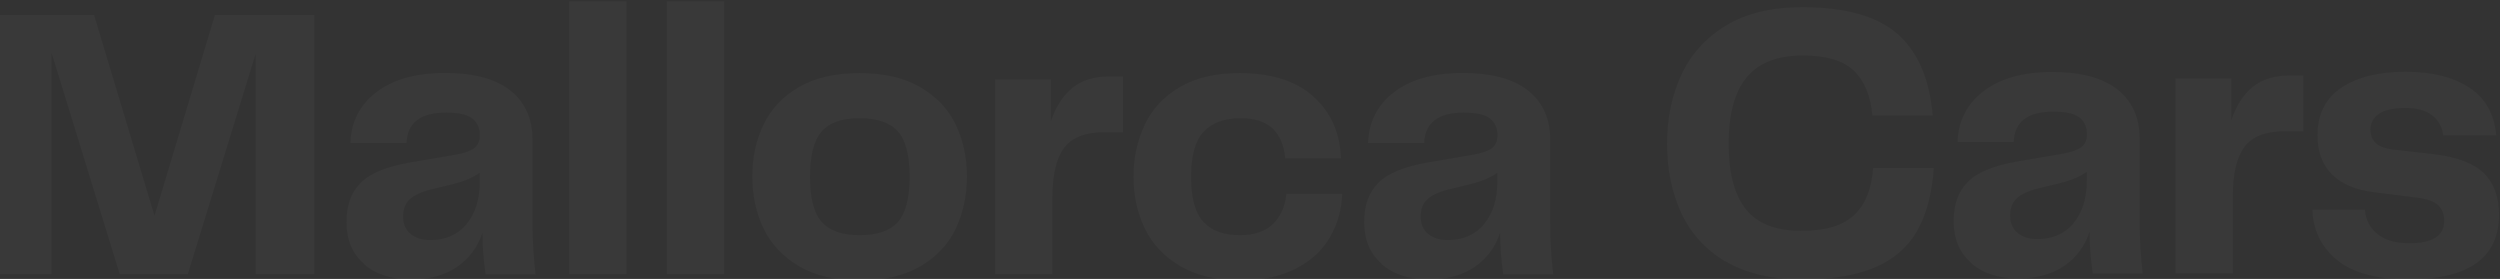 <svg width="1676" height="187" viewBox="0 0 1676 187" fill="none" xmlns="http://www.w3.org/2000/svg">
<rect x="0" y="0" width="1676" height="187" fill="#333333" stroke="none"/>
<path d="M210.819 10.04V183.764H171.384V36.145L125.934 183.764H80.239L34.544 35.407V183.764H-4.646V10.04H63.083L103.574 144.567L144.065 10.04H210.819Z" fill="white" fill-opacity="0.03"/>
<path d="M243.992 176.889C236.187 170.017 232.285 160.77 232.285 149.068C232.285 137.367 235.375 129.102 241.635 122.72C247.896 116.255 258.952 111.673 274.889 108.891L305.542 103.654C311.397 102.59 315.542 101.116 317.983 99.234C320.421 97.353 321.64 94.488 321.64 90.642C321.64 85.732 319.934 82.051 316.6 79.432C313.265 76.814 307.412 75.505 299.037 75.505C281.881 75.505 273.1 82.295 272.532 95.879H234.885C235.375 81.559 241.228 70.184 252.448 61.675C263.589 53.166 278.874 48.909 298.305 48.909C317.738 48.909 332.292 52.838 342.211 60.693C352.05 68.549 357.01 79.513 357.01 93.589V150.05C357.01 160.689 357.661 171.98 359.042 184.01H325.545C324.162 174.762 323.43 165.433 323.43 156.023C320.34 165.598 314.648 173.208 306.518 178.854C298.388 184.5 287.979 187.365 275.376 187.365C262.774 187.365 251.718 183.928 243.992 177.054V176.889ZM312.697 150.215C318.632 143.176 321.64 133.603 321.64 121.573V115.846C318.551 117.974 315.38 119.611 312.127 120.837C308.957 122.065 304.973 123.21 300.339 124.274L289.443 126.894C282.532 128.612 277.572 130.902 274.645 133.684C271.719 136.466 270.255 140.312 270.255 145.222C270.255 150.131 271.961 154.142 275.296 156.843C278.711 159.544 283.019 160.935 288.386 160.935C298.631 160.935 306.68 157.414 312.697 150.377V150.215Z" fill="white" fill-opacity="0.03"/>
<path d="M420.022 183.763H381.563V0.875H420.022V183.763Z" fill="white" fill-opacity="0.03"/>
<path d="M485.475 183.763H447.016V0.875H485.475V183.763Z" fill="white" fill-opacity="0.03"/>
<path d="M535.56 178.445C524.828 172.061 516.941 163.714 511.9 153.24C506.859 142.766 504.338 131.147 504.338 118.217C504.338 105.288 506.859 93.915 511.9 83.44C516.941 72.966 524.745 64.619 535.56 58.4C546.293 52.099 559.87 48.99 576.294 48.99C592.718 48.99 606.378 52.181 617.192 58.565C628.005 64.947 635.893 73.293 640.852 83.767C645.812 94.241 648.251 105.697 648.251 118.217C648.251 130.737 645.812 142.52 640.852 153.078C635.893 163.633 628.005 172.061 617.192 178.445C606.378 184.827 592.718 188.017 576.294 188.017C559.87 188.017 546.293 184.827 535.56 178.445ZM550.846 148.739C556.049 154.631 564.504 157.66 576.294 157.66C588.084 157.66 596.784 154.713 601.987 148.739C607.191 142.848 609.793 132.701 609.793 118.463C609.793 104.225 607.191 94.078 601.987 88.186C596.784 82.295 588.246 79.266 576.294 79.266C564.343 79.266 556.049 82.213 550.846 88.186C545.642 94.078 543.04 104.225 543.04 118.463C543.04 132.701 545.642 142.848 550.846 148.739Z" fill="white" fill-opacity="0.03"/>
<path d="M752.812 51.035V88.675H740.128C727.525 88.675 718.58 92.196 713.378 99.151C708.174 106.107 705.571 117.152 705.571 132.373V183.843H667.114V53.245H704.516V81.23C707.767 71.492 712.646 64.047 718.906 58.891C725.249 53.736 733.624 51.199 744.192 51.199H752.731L752.812 51.035Z" fill="white" fill-opacity="0.03"/>
<path d="M767.366 83.604C772.407 73.049 780.214 64.701 790.863 58.4C801.515 52.099 814.849 48.99 830.948 48.99C852.576 48.99 869.162 54.31 880.79 64.947C892.416 75.585 898.434 89.331 899.002 106.189H861.6C860.868 97.678 858.104 91.05 853.308 86.305C848.429 81.64 841.274 79.266 831.761 79.266C820.867 79.266 812.573 82.295 806.962 88.268C801.353 94.241 798.506 104.306 798.506 118.463C798.506 132.62 801.189 142.604 806.719 148.658C812.247 154.713 820.379 157.66 831.273 157.66C840.948 157.66 848.349 155.123 853.47 150.049C858.594 144.975 861.6 138.266 862.413 129.919H899.815C899.489 140.558 896.725 150.295 891.604 159.051C886.48 167.887 878.92 174.843 868.756 180.08C858.592 185.317 846.314 187.936 831.761 187.936C815.662 187.936 802.247 184.826 791.433 178.526C780.62 172.225 772.652 163.879 767.528 153.322C762.407 142.766 759.885 131.147 759.885 118.463C759.885 105.78 762.407 94.159 767.447 83.604H767.366Z" fill="white" fill-opacity="0.03"/>
<path d="M926.239 176.889C918.434 170.017 914.532 160.77 914.532 149.068C914.532 137.367 917.621 129.102 923.881 122.72C930.143 116.255 941.199 111.673 957.136 108.891L987.788 103.654C993.644 102.59 997.789 101.116 1000.23 99.234C1002.67 97.353 1003.89 94.488 1003.89 90.642C1003.89 85.732 1002.18 82.051 998.846 79.432C995.514 76.814 989.658 75.505 981.284 75.505C964.128 75.505 955.346 82.295 954.778 95.879H917.134C917.621 81.559 923.475 70.184 934.694 61.675C945.835 53.166 961.121 48.909 980.552 48.909C999.984 48.909 1014.54 52.838 1024.46 60.693C1034.3 68.549 1039.26 79.513 1039.26 93.589V150.05C1039.26 160.689 1039.91 171.98 1041.29 184.01H1007.79C1006.41 174.762 1005.68 165.433 1005.68 156.023C1002.59 165.598 996.895 173.208 988.765 178.854C980.635 184.5 970.226 187.365 957.623 187.365C945.02 187.365 933.964 183.928 926.239 177.054V176.889ZM994.863 150.215C1000.8 143.176 1003.81 133.603 1003.81 121.573V115.846C1000.72 117.974 997.546 119.611 994.293 120.837C991.122 122.065 987.139 123.21 982.503 124.274L971.609 126.894C964.698 128.612 959.738 130.902 956.81 133.684C953.885 136.466 952.421 140.312 952.421 145.222C952.421 150.131 954.127 154.142 957.461 156.843C960.876 159.544 965.185 160.935 970.551 160.935C980.796 160.935 988.846 157.414 994.863 150.377V150.215Z" fill="white" fill-opacity="0.03"/>
<path d="M1156.53 175.257C1143.04 167.074 1133.2 156.11 1126.94 142.443C1120.68 128.778 1117.59 113.395 1117.59 96.291C1117.59 79.189 1120.76 64.052 1127.1 50.303C1133.44 36.557 1143.36 25.51 1156.86 17.245C1170.36 8.979 1187.51 4.806 1208.25 4.806C1237.11 4.806 1258.41 10.779 1272.07 22.728C1285.73 34.674 1293.62 52.923 1295.73 77.47H1255.24C1254.02 64.052 1249.79 53.986 1242.64 47.275C1235.48 40.566 1224.18 37.212 1208.73 37.212C1191.58 37.212 1178.98 42.122 1170.93 51.941C1162.88 61.76 1158.89 76.571 1158.89 96.209C1158.89 115.849 1162.71 130.578 1170.44 140.234C1178.16 149.89 1190.44 154.719 1207.43 154.719C1224.43 154.719 1235.32 151.198 1242.88 144.243C1250.44 137.287 1254.67 126.732 1255.73 112.658H1296.46C1295.24 129.76 1291.5 143.753 1285.32 154.719C1279.06 165.683 1269.63 173.866 1257.03 179.266C1244.43 184.668 1228 187.366 1208 187.366C1188 187.366 1170.11 183.276 1156.62 175.093L1156.53 175.257Z" fill="white" fill-opacity="0.03"/>
<path d="M1321.42 176.239C1313.62 169.365 1309.72 160.118 1309.72 148.418C1309.72 136.715 1312.81 128.45 1319.07 122.068C1325.33 115.603 1336.38 111.021 1352.32 108.239L1382.97 103.002C1388.83 101.938 1392.97 100.466 1395.41 98.582C1397.85 96.701 1399.07 93.838 1399.07 89.992C1399.07 85.08 1397.37 81.399 1394.03 78.78C1390.7 76.162 1384.84 74.853 1376.47 74.853C1359.31 74.853 1350.53 81.645 1349.96 95.229H1312.32C1312.81 80.907 1318.66 69.534 1329.88 61.023C1341.02 52.514 1356.3 48.259 1375.74 48.259C1395.17 48.259 1409.72 52.186 1419.64 60.041C1429.48 67.897 1434.44 78.863 1434.44 92.937V149.398C1434.44 160.037 1435.09 171.33 1436.47 183.358H1402.97C1401.59 174.112 1400.86 164.783 1400.86 155.373C1397.77 164.946 1392.08 172.556 1383.95 178.202C1375.82 183.85 1365.41 186.713 1352.81 186.713C1340.21 186.713 1329.15 183.276 1321.42 176.402V176.239ZM1390.05 149.563C1395.98 142.526 1398.99 132.951 1398.99 120.923V115.194C1395.9 117.322 1392.73 118.959 1389.48 120.185C1386.31 121.413 1382.32 122.558 1377.69 123.622L1366.79 126.242C1359.88 127.96 1354.92 130.25 1352 133.032C1349.07 135.814 1347.61 139.66 1347.61 144.572C1347.61 149.481 1349.31 153.49 1352.65 156.191C1356.06 158.892 1360.37 160.283 1365.74 160.283C1375.98 160.283 1384.03 156.764 1390.05 149.725V149.563Z" fill="white" fill-opacity="0.03"/>
<path d="M1544.13 50.384V88.027H1531.44C1518.84 88.027 1509.89 91.546 1504.69 98.501C1499.49 105.456 1496.89 116.504 1496.89 131.722V183.193H1458.43V52.595H1495.83V80.579C1499.08 70.842 1503.96 63.396 1510.22 58.241C1516.56 53.085 1524.94 50.549 1535.51 50.549H1544.04L1544.13 50.384Z" fill="white" fill-opacity="0.03"/>
<path d="M1585.43 140.561C1585.92 147.189 1588.68 152.59 1593.72 156.763C1598.76 160.937 1605.92 163.064 1615.27 163.064C1630.88 163.064 1638.6 157.99 1638.6 147.925C1638.6 143.589 1637.22 140.152 1634.54 137.614C1631.85 135.077 1627.14 133.359 1620.39 132.541L1591.28 128.858C1579.01 127.304 1569.65 123.294 1563.23 116.831C1556.81 110.365 1553.64 101.691 1553.64 90.727C1553.64 76.652 1558.92 66.015 1569.57 58.814C1580.22 51.694 1594.53 48.094 1612.5 48.094C1630.47 48.094 1644.86 51.694 1655.6 58.814C1666.33 65.932 1672.26 76.57 1673.48 90.727H1637.95C1637.22 85.163 1634.78 80.744 1630.55 77.388C1626.32 74.034 1620.31 72.397 1612.5 72.397C1604.7 72.397 1598.68 73.707 1594.86 76.324C1591.04 78.944 1589.17 82.543 1589.17 87.044C1589.17 90.727 1590.39 93.672 1592.83 95.964C1595.27 98.254 1599.49 99.727 1605.51 100.382L1632.75 103.491C1647.79 105.374 1658.69 109.71 1665.35 116.257C1672.02 122.804 1675.35 132.133 1675.35 143.916C1675.35 172.802 1655.11 187.284 1614.62 187.284C1592.99 187.284 1576.97 182.867 1566.48 174.109C1556 165.354 1550.63 154.144 1550.22 140.561H1585.27H1585.43Z" fill="white" fill-opacity="0.03"/>
</svg>
